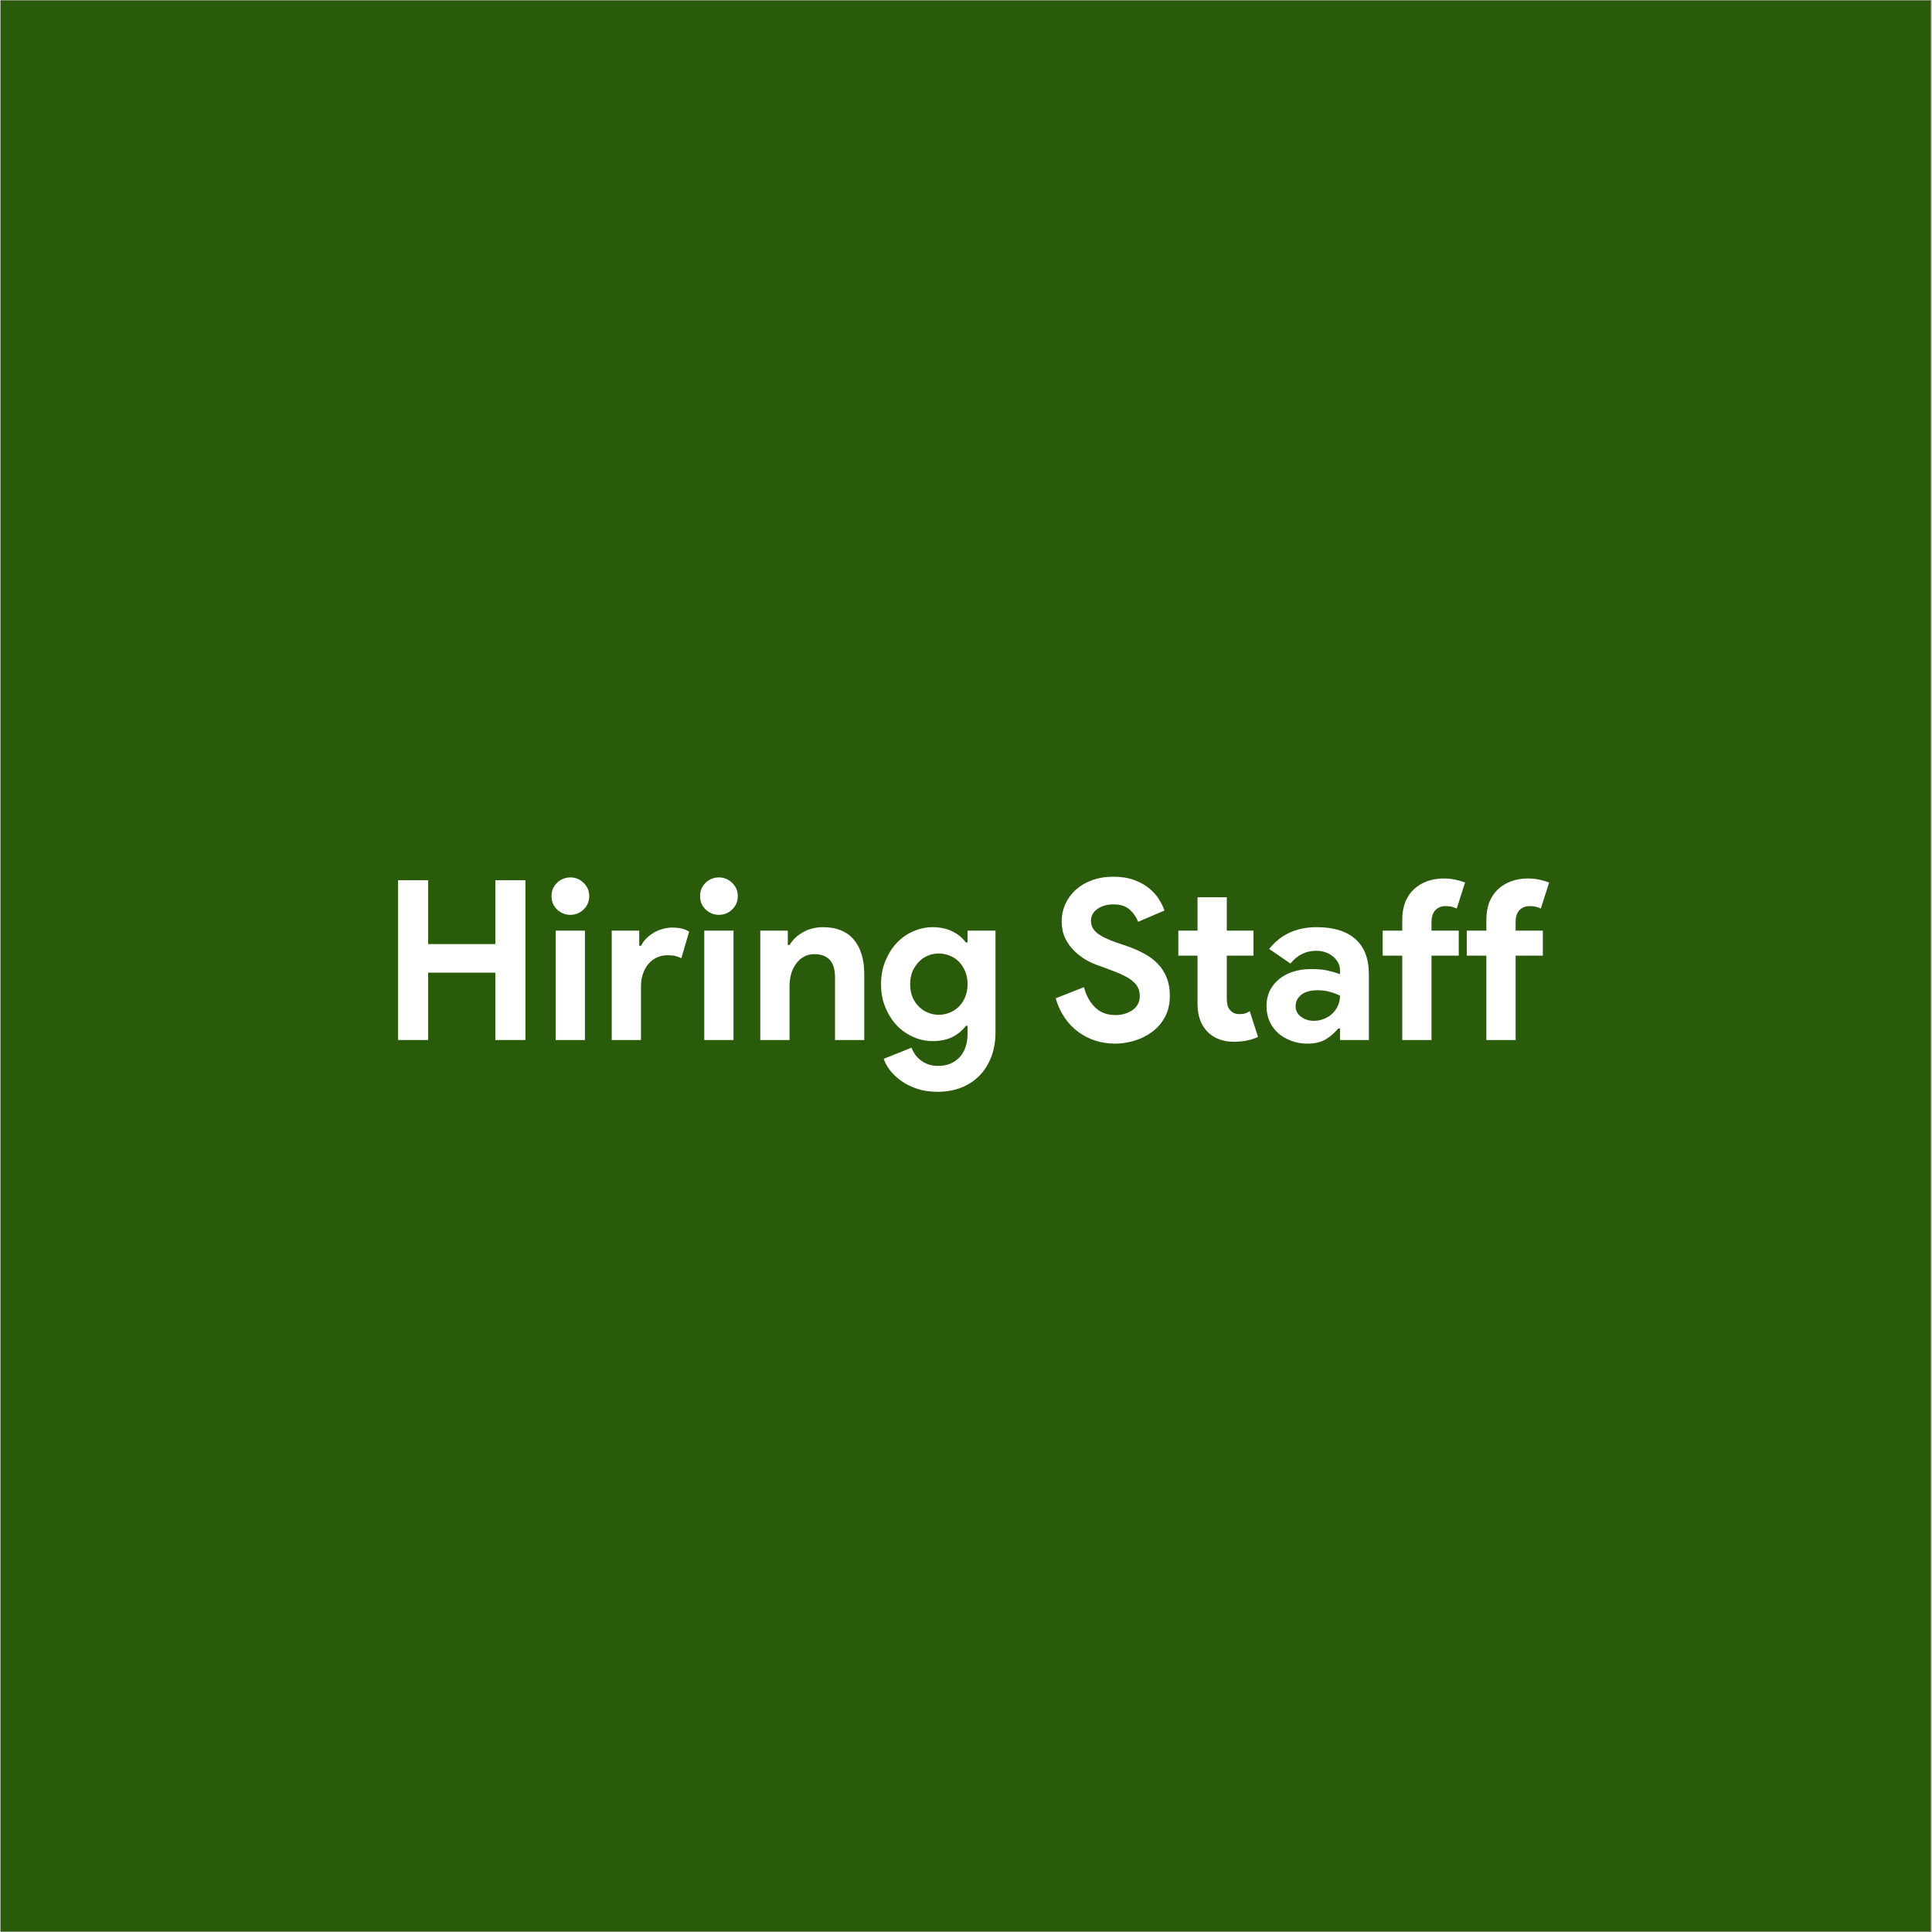 <?xml version="1.0" encoding="UTF-8"?>
<svg xmlns="http://www.w3.org/2000/svg" xmlns:xlink="http://www.w3.org/1999/xlink" width="300" zoomAndPan="magnify" viewBox="0 0 224.88 225" height="300" preserveAspectRatio="xMidYMid meet" version="1.2">
  <rect x="0" y="0" width="224.88" height="225" fill="#808080" stroke="none"/>
  <defs>
    <clipPath id="90c145969a">
      <path d="M 0 0.059 L 224.762 0.059 L 224.762 224.938 L 0 224.938 Z M 0 0.059 "></path>
    </clipPath>
  </defs>
  <g id="4caf9fb614">
    <g clip-rule="nonzero" clip-path="url(#90c145969a)">
      <path style=" stroke:none;fill-rule:nonzero;fill:#ffffff;fill-opacity:1;" d="M 0 0.059 L 224.879 0.059 L 224.879 224.941 L 0 224.941 Z M 0 0.059 "></path>
      <path style=" stroke:none;fill-rule:nonzero;fill:#2a5b0b;fill-opacity:1;" d="M 0 0.059 L 224.879 0.059 L 224.879 224.941 L 0 224.941 Z M 0 0.059 "></path>
    </g>
    <g style="fill:#ffffff;fill-opacity:1;">
      <g transform="translate(44.426, 121.12)">
        <path style="stroke:none" d="M 1.875 -18.609 L 5.375 -18.609 L 5.375 -11.172 L 13.203 -11.172 L 13.203 -18.609 L 16.703 -18.609 L 16.703 0 L 13.203 0 L 13.203 -7.844 L 5.375 -7.844 L 5.375 0 L 1.875 0 Z M 1.875 -18.609 "></path>
      </g>
    </g>
    <g style="fill:#ffffff;fill-opacity:1;">
      <g transform="translate(63, 121.12)">
        <path style="stroke:none" d="M 3.359 -14.578 C 3.055 -14.578 2.77 -14.633 2.5 -14.75 C 2.238 -14.863 2.004 -15.02 1.797 -15.219 C 1.598 -15.414 1.441 -15.645 1.328 -15.906 C 1.223 -16.164 1.172 -16.453 1.172 -16.766 C 1.172 -17.078 1.223 -17.359 1.328 -17.609 C 1.441 -17.867 1.598 -18.098 1.797 -18.297 C 2.004 -18.504 2.238 -18.66 2.5 -18.766 C 2.77 -18.879 3.055 -18.938 3.359 -18.938 C 3.961 -18.938 4.477 -18.723 4.906 -18.297 C 5.344 -17.879 5.562 -17.367 5.562 -16.766 C 5.562 -16.148 5.344 -15.629 4.906 -15.203 C 4.477 -14.785 3.961 -14.578 3.359 -14.578 Z M 1.656 0 L 1.656 -12.734 L 5.062 -12.734 L 5.062 0 Z M 1.656 0 "></path>
      </g>
    </g>
    <g style="fill:#ffffff;fill-opacity:1;">
      <g transform="translate(69.728, 121.12)">
        <path style="stroke:none" d="M 1.453 -12.734 L 4.656 -12.734 L 4.656 -10.969 L 4.859 -10.969 C 5.016 -11.281 5.223 -11.566 5.484 -11.828 C 5.742 -12.086 6.031 -12.312 6.344 -12.5 C 6.664 -12.688 7.016 -12.832 7.391 -12.938 C 7.766 -13.039 8.133 -13.094 8.5 -13.094 C 8.945 -13.094 9.332 -13.051 9.656 -12.969 C 9.977 -12.883 10.25 -12.77 10.469 -12.625 L 9.562 -9.531 C 9.352 -9.633 9.125 -9.719 8.875 -9.781 C 8.625 -9.844 8.316 -9.875 7.953 -9.875 C 7.484 -9.875 7.055 -9.781 6.672 -9.594 C 6.297 -9.414 5.973 -9.16 5.703 -8.828 C 5.43 -8.504 5.223 -8.117 5.078 -7.672 C 4.93 -7.234 4.859 -6.754 4.859 -6.234 L 4.859 0 L 1.453 0 Z M 1.453 -12.734 "></path>
      </g>
    </g>
    <g style="fill:#ffffff;fill-opacity:1;">
      <g transform="translate(80.302, 121.12)">
        <path style="stroke:none" d="M 3.359 -14.578 C 3.055 -14.578 2.77 -14.633 2.5 -14.75 C 2.238 -14.863 2.004 -15.02 1.797 -15.219 C 1.598 -15.414 1.441 -15.645 1.328 -15.906 C 1.223 -16.164 1.172 -16.453 1.172 -16.766 C 1.172 -17.078 1.223 -17.359 1.328 -17.609 C 1.441 -17.867 1.598 -18.098 1.797 -18.297 C 2.004 -18.504 2.238 -18.66 2.5 -18.766 C 2.77 -18.879 3.055 -18.938 3.359 -18.938 C 3.961 -18.938 4.477 -18.723 4.906 -18.297 C 5.344 -17.879 5.562 -17.367 5.562 -16.766 C 5.562 -16.148 5.344 -15.629 4.906 -15.203 C 4.477 -14.785 3.961 -14.578 3.359 -14.578 Z M 1.656 0 L 1.656 -12.734 L 5.062 -12.734 L 5.062 0 Z M 1.656 0 "></path>
      </g>
    </g>
    <g style="fill:#ffffff;fill-opacity:1;">
      <g transform="translate(87.03, 121.12)">
        <path style="stroke:none" d="M 4.656 -11.062 L 4.859 -11.062 C 5.254 -11.707 5.789 -12.211 6.469 -12.578 C 7.145 -12.953 7.914 -13.141 8.781 -13.141 C 9.582 -13.141 10.285 -13.008 10.891 -12.75 C 11.492 -12.5 11.988 -12.133 12.375 -11.656 C 12.77 -11.176 13.066 -10.602 13.266 -9.938 C 13.461 -9.27 13.562 -8.531 13.562 -7.719 L 13.562 0 L 10.156 0 L 10.156 -7.297 C 10.156 -8.211 9.953 -8.891 9.547 -9.328 C 9.141 -9.773 8.547 -10 7.766 -10 C 7.297 -10 6.883 -9.898 6.531 -9.703 C 6.176 -9.504 5.875 -9.234 5.625 -8.891 C 5.375 -8.555 5.18 -8.16 5.047 -7.703 C 4.922 -7.242 4.859 -6.754 4.859 -6.234 L 4.859 0 L 1.453 0 L 1.453 -12.734 L 4.656 -12.734 Z M 4.656 -11.062 "></path>
      </g>
    </g>
    <g style="fill:#ffffff;fill-opacity:1;">
      <g transform="translate(101.812, 121.12)">
        <path style="stroke:none" d="M 7.328 6.031 C 6.422 6.031 5.617 5.91 4.922 5.672 C 4.223 5.441 3.613 5.141 3.094 4.766 C 2.57 4.391 2.133 3.977 1.781 3.531 C 1.438 3.082 1.191 2.633 1.047 2.188 L 4.281 0.891 C 4.531 1.555 4.93 2.078 5.484 2.453 C 6.035 2.828 6.648 3.016 7.328 3.016 C 8.398 3.016 9.25 2.68 9.875 2.016 C 10.5 1.348 10.812 0.414 10.812 -0.781 L 10.812 -1.656 L 10.609 -1.656 C 10.203 -1.102 9.676 -0.664 9.031 -0.344 C 8.383 -0.031 7.617 0.125 6.734 0.125 C 5.973 0.125 5.234 -0.031 4.516 -0.344 C 3.797 -0.656 3.156 -1.098 2.594 -1.672 C 2.039 -2.254 1.594 -2.953 1.25 -3.766 C 0.906 -4.578 0.734 -5.488 0.734 -6.5 C 0.734 -7.5 0.906 -8.41 1.25 -9.234 C 1.594 -10.055 2.039 -10.758 2.594 -11.344 C 3.156 -11.926 3.797 -12.367 4.516 -12.672 C 5.234 -12.984 5.973 -13.141 6.734 -13.141 C 7.617 -13.141 8.383 -12.977 9.031 -12.656 C 9.676 -12.344 10.203 -11.91 10.609 -11.359 L 10.812 -11.359 L 10.812 -12.734 L 14.062 -12.734 L 14.062 -0.906 C 14.062 0.164 13.895 1.129 13.562 1.984 C 13.227 2.848 12.766 3.578 12.172 4.172 C 11.586 4.766 10.883 5.223 10.062 5.547 C 9.238 5.867 8.328 6.031 7.328 6.031 Z M 7.453 -2.938 C 7.867 -2.938 8.281 -3.016 8.688 -3.172 C 9.094 -3.328 9.453 -3.555 9.766 -3.859 C 10.078 -4.16 10.328 -4.531 10.516 -4.969 C 10.711 -5.414 10.812 -5.926 10.812 -6.5 C 10.812 -7.07 10.711 -7.582 10.516 -8.031 C 10.328 -8.477 10.078 -8.852 9.766 -9.156 C 9.453 -9.457 9.094 -9.688 8.688 -9.844 C 8.281 -10 7.867 -10.078 7.453 -10.078 C 7.035 -10.078 6.629 -10 6.234 -9.844 C 5.836 -9.688 5.484 -9.453 5.172 -9.141 C 4.859 -8.828 4.602 -8.453 4.406 -8.016 C 4.219 -7.578 4.125 -7.07 4.125 -6.5 C 4.125 -5.926 4.219 -5.414 4.406 -4.969 C 4.602 -4.531 4.859 -4.16 5.172 -3.859 C 5.484 -3.555 5.836 -3.328 6.234 -3.172 C 6.629 -3.016 7.035 -2.938 7.453 -2.938 Z M 7.453 -2.938 "></path>
      </g>
    </g>
    <g style="fill:#ffffff;fill-opacity:1;">
      <g transform="translate(117.321, 121.12)">
        <path style="stroke:none" d="M 0 0 Z M 0 0 "></path>
      </g>
    </g>
    <g style="fill:#ffffff;fill-opacity:1;">
      <g transform="translate(122.257, 121.12)">
        <path style="stroke:none" d="M 7.562 0.422 C 6.758 0.422 5.992 0.305 5.266 0.078 C 4.547 -0.148 3.879 -0.488 3.266 -0.938 C 2.66 -1.383 2.133 -1.93 1.688 -2.578 C 1.238 -3.234 0.883 -3.992 0.625 -4.859 L 3.922 -6.156 C 4.16 -5.219 4.582 -4.441 5.188 -3.828 C 5.801 -3.211 6.602 -2.906 7.594 -2.906 C 7.957 -2.906 8.305 -2.953 8.641 -3.047 C 8.973 -3.148 9.273 -3.289 9.547 -3.469 C 9.816 -3.645 10.031 -3.875 10.188 -4.156 C 10.344 -4.438 10.422 -4.758 10.422 -5.125 C 10.422 -5.469 10.359 -5.773 10.234 -6.047 C 10.117 -6.328 9.914 -6.586 9.625 -6.828 C 9.344 -7.078 8.973 -7.312 8.516 -7.531 C 8.055 -7.758 7.488 -7.992 6.812 -8.234 L 5.672 -8.656 C 5.16 -8.82 4.648 -9.051 4.141 -9.344 C 3.629 -9.645 3.164 -10.004 2.75 -10.422 C 2.332 -10.836 1.988 -11.328 1.719 -11.891 C 1.457 -12.453 1.328 -13.086 1.328 -13.797 C 1.328 -14.523 1.469 -15.203 1.75 -15.828 C 2.039 -16.461 2.445 -17.02 2.969 -17.5 C 3.5 -17.977 4.129 -18.348 4.859 -18.609 C 5.598 -18.879 6.422 -19.016 7.328 -19.016 C 8.266 -19.016 9.07 -18.891 9.75 -18.641 C 10.438 -18.391 11.02 -18.066 11.5 -17.672 C 11.977 -17.285 12.363 -16.859 12.656 -16.391 C 12.945 -15.922 13.16 -15.484 13.297 -15.078 L 10.219 -13.766 C 10.039 -14.285 9.723 -14.754 9.266 -15.172 C 8.805 -15.586 8.176 -15.797 7.375 -15.797 C 6.613 -15.797 5.984 -15.617 5.484 -15.266 C 4.984 -14.91 4.734 -14.445 4.734 -13.875 C 4.734 -13.32 4.973 -12.848 5.453 -12.453 C 5.941 -12.066 6.711 -11.691 7.766 -11.328 L 8.938 -10.938 C 9.688 -10.676 10.367 -10.375 10.984 -10.031 C 11.598 -9.695 12.125 -9.297 12.562 -8.828 C 13 -8.367 13.332 -7.836 13.562 -7.234 C 13.801 -6.641 13.922 -5.953 13.922 -5.172 C 13.922 -4.203 13.727 -3.363 13.344 -2.656 C 12.957 -1.957 12.457 -1.383 11.844 -0.938 C 11.238 -0.488 10.555 -0.148 9.797 0.078 C 9.035 0.305 8.289 0.422 7.562 0.422 Z M 7.562 0.422 "></path>
      </g>
    </g>
    <g style="fill:#ffffff;fill-opacity:1;">
      <g transform="translate(136.545, 121.12)">
        <path style="stroke:none" d="M 2.859 -9.828 L 0.625 -9.828 L 0.625 -12.734 L 2.859 -12.734 L 2.859 -16.625 L 6.266 -16.625 L 6.266 -12.734 L 9.375 -12.734 L 9.375 -9.828 L 6.266 -9.828 L 6.266 -4.891 C 6.266 -4.586 6.289 -4.312 6.344 -4.062 C 6.406 -3.812 6.523 -3.602 6.703 -3.438 C 6.941 -3.156 7.289 -3.016 7.75 -3.016 C 8.039 -3.016 8.27 -3.047 8.438 -3.109 C 8.613 -3.172 8.781 -3.254 8.938 -3.359 L 9.906 -0.359 C 9.5 -0.172 9.066 -0.031 8.609 0.062 C 8.148 0.156 7.645 0.203 7.094 0.203 C 6.445 0.203 5.867 0.102 5.359 -0.094 C 4.848 -0.289 4.422 -0.562 4.078 -0.906 C 3.266 -1.688 2.859 -2.797 2.859 -4.234 Z M 2.859 -9.828 "></path>
      </g>
    </g>
    <g style="fill:#ffffff;fill-opacity:1;">
      <g transform="translate(146.702, 121.12)">
        <path style="stroke:none" d="M 9.297 -1.344 L 9.094 -1.344 C 8.695 -0.863 8.219 -0.445 7.656 -0.094 C 7.094 0.25 6.367 0.422 5.484 0.422 C 4.828 0.422 4.207 0.312 3.625 0.094 C 3.039 -0.125 2.531 -0.422 2.094 -0.797 C 1.664 -1.18 1.332 -1.641 1.094 -2.172 C 0.852 -2.711 0.734 -3.305 0.734 -3.953 C 0.734 -4.609 0.859 -5.195 1.109 -5.719 C 1.367 -6.25 1.734 -6.707 2.203 -7.094 C 2.672 -7.477 3.223 -7.77 3.859 -7.969 C 4.492 -8.164 5.18 -8.266 5.922 -8.266 C 6.754 -8.266 7.438 -8.195 7.969 -8.062 C 8.508 -7.938 8.953 -7.805 9.297 -7.672 L 9.297 -8.062 C 9.297 -8.727 9.023 -9.281 8.484 -9.719 C 7.953 -10.164 7.289 -10.391 6.5 -10.391 C 5.32 -10.391 4.328 -9.895 3.516 -8.906 L 1.047 -10.609 C 2.391 -12.297 4.234 -13.141 6.578 -13.141 C 8.547 -13.141 10.051 -12.676 11.094 -11.75 C 12.133 -10.832 12.656 -9.461 12.656 -7.641 L 12.656 0 L 9.297 0 Z M 9.297 -5.172 C 8.898 -5.359 8.488 -5.508 8.062 -5.625 C 7.645 -5.738 7.18 -5.797 6.672 -5.797 C 5.859 -5.797 5.227 -5.617 4.781 -5.266 C 4.344 -4.91 4.125 -4.473 4.125 -3.953 C 4.125 -3.43 4.336 -3.016 4.766 -2.703 C 5.191 -2.391 5.68 -2.234 6.234 -2.234 C 6.68 -2.234 7.098 -2.316 7.484 -2.484 C 7.867 -2.648 8.191 -2.863 8.453 -3.125 C 8.723 -3.395 8.93 -3.707 9.078 -4.062 C 9.223 -4.414 9.297 -4.785 9.297 -5.172 Z M 9.297 -5.172 "></path>
      </g>
    </g>
    <g style="fill:#ffffff;fill-opacity:1;">
      <g transform="translate(160.341, 121.12)">
        <path style="stroke:none" d="M 7.75 -18.812 C 8.227 -18.812 8.676 -18.766 9.094 -18.672 C 9.508 -18.586 9.883 -18.477 10.219 -18.344 L 9.25 -15.312 C 9.07 -15.395 8.883 -15.461 8.688 -15.516 C 8.488 -15.566 8.242 -15.594 7.953 -15.594 C 7.453 -15.594 7.051 -15.43 6.75 -15.109 C 6.457 -14.785 6.312 -14.336 6.312 -13.766 L 6.312 -12.734 L 9.484 -12.734 L 9.484 -9.828 L 6.312 -9.828 L 6.312 0 L 2.906 0 L 2.906 -9.828 L 0.625 -9.828 L 0.625 -12.734 L 2.906 -12.734 L 2.906 -13.984 C 2.906 -14.766 3.02 -15.453 3.25 -16.047 C 3.488 -16.641 3.82 -17.141 4.25 -17.547 C 4.688 -17.953 5.195 -18.266 5.781 -18.484 C 6.375 -18.703 7.031 -18.812 7.75 -18.812 Z M 7.75 -18.812 "></path>
      </g>
    </g>
    <g style="fill:#ffffff;fill-opacity:1;">
      <g transform="translate(170.134, 121.12)">
        <path style="stroke:none" d="M 7.75 -18.812 C 8.227 -18.812 8.676 -18.766 9.094 -18.672 C 9.508 -18.586 9.883 -18.477 10.219 -18.344 L 9.25 -15.312 C 9.07 -15.395 8.883 -15.461 8.688 -15.516 C 8.488 -15.566 8.242 -15.594 7.953 -15.594 C 7.453 -15.594 7.051 -15.43 6.75 -15.109 C 6.457 -14.785 6.312 -14.336 6.312 -13.766 L 6.312 -12.734 L 9.484 -12.734 L 9.484 -9.828 L 6.312 -9.828 L 6.312 0 L 2.906 0 L 2.906 -9.828 L 0.625 -9.828 L 0.625 -12.734 L 2.906 -12.734 L 2.906 -13.984 C 2.906 -14.766 3.02 -15.453 3.25 -16.047 C 3.488 -16.641 3.82 -17.141 4.25 -17.547 C 4.688 -17.953 5.195 -18.266 5.781 -18.484 C 6.375 -18.703 7.031 -18.812 7.75 -18.812 Z M 7.75 -18.812 "></path>
      </g>
    </g>
  </g>
</svg>
